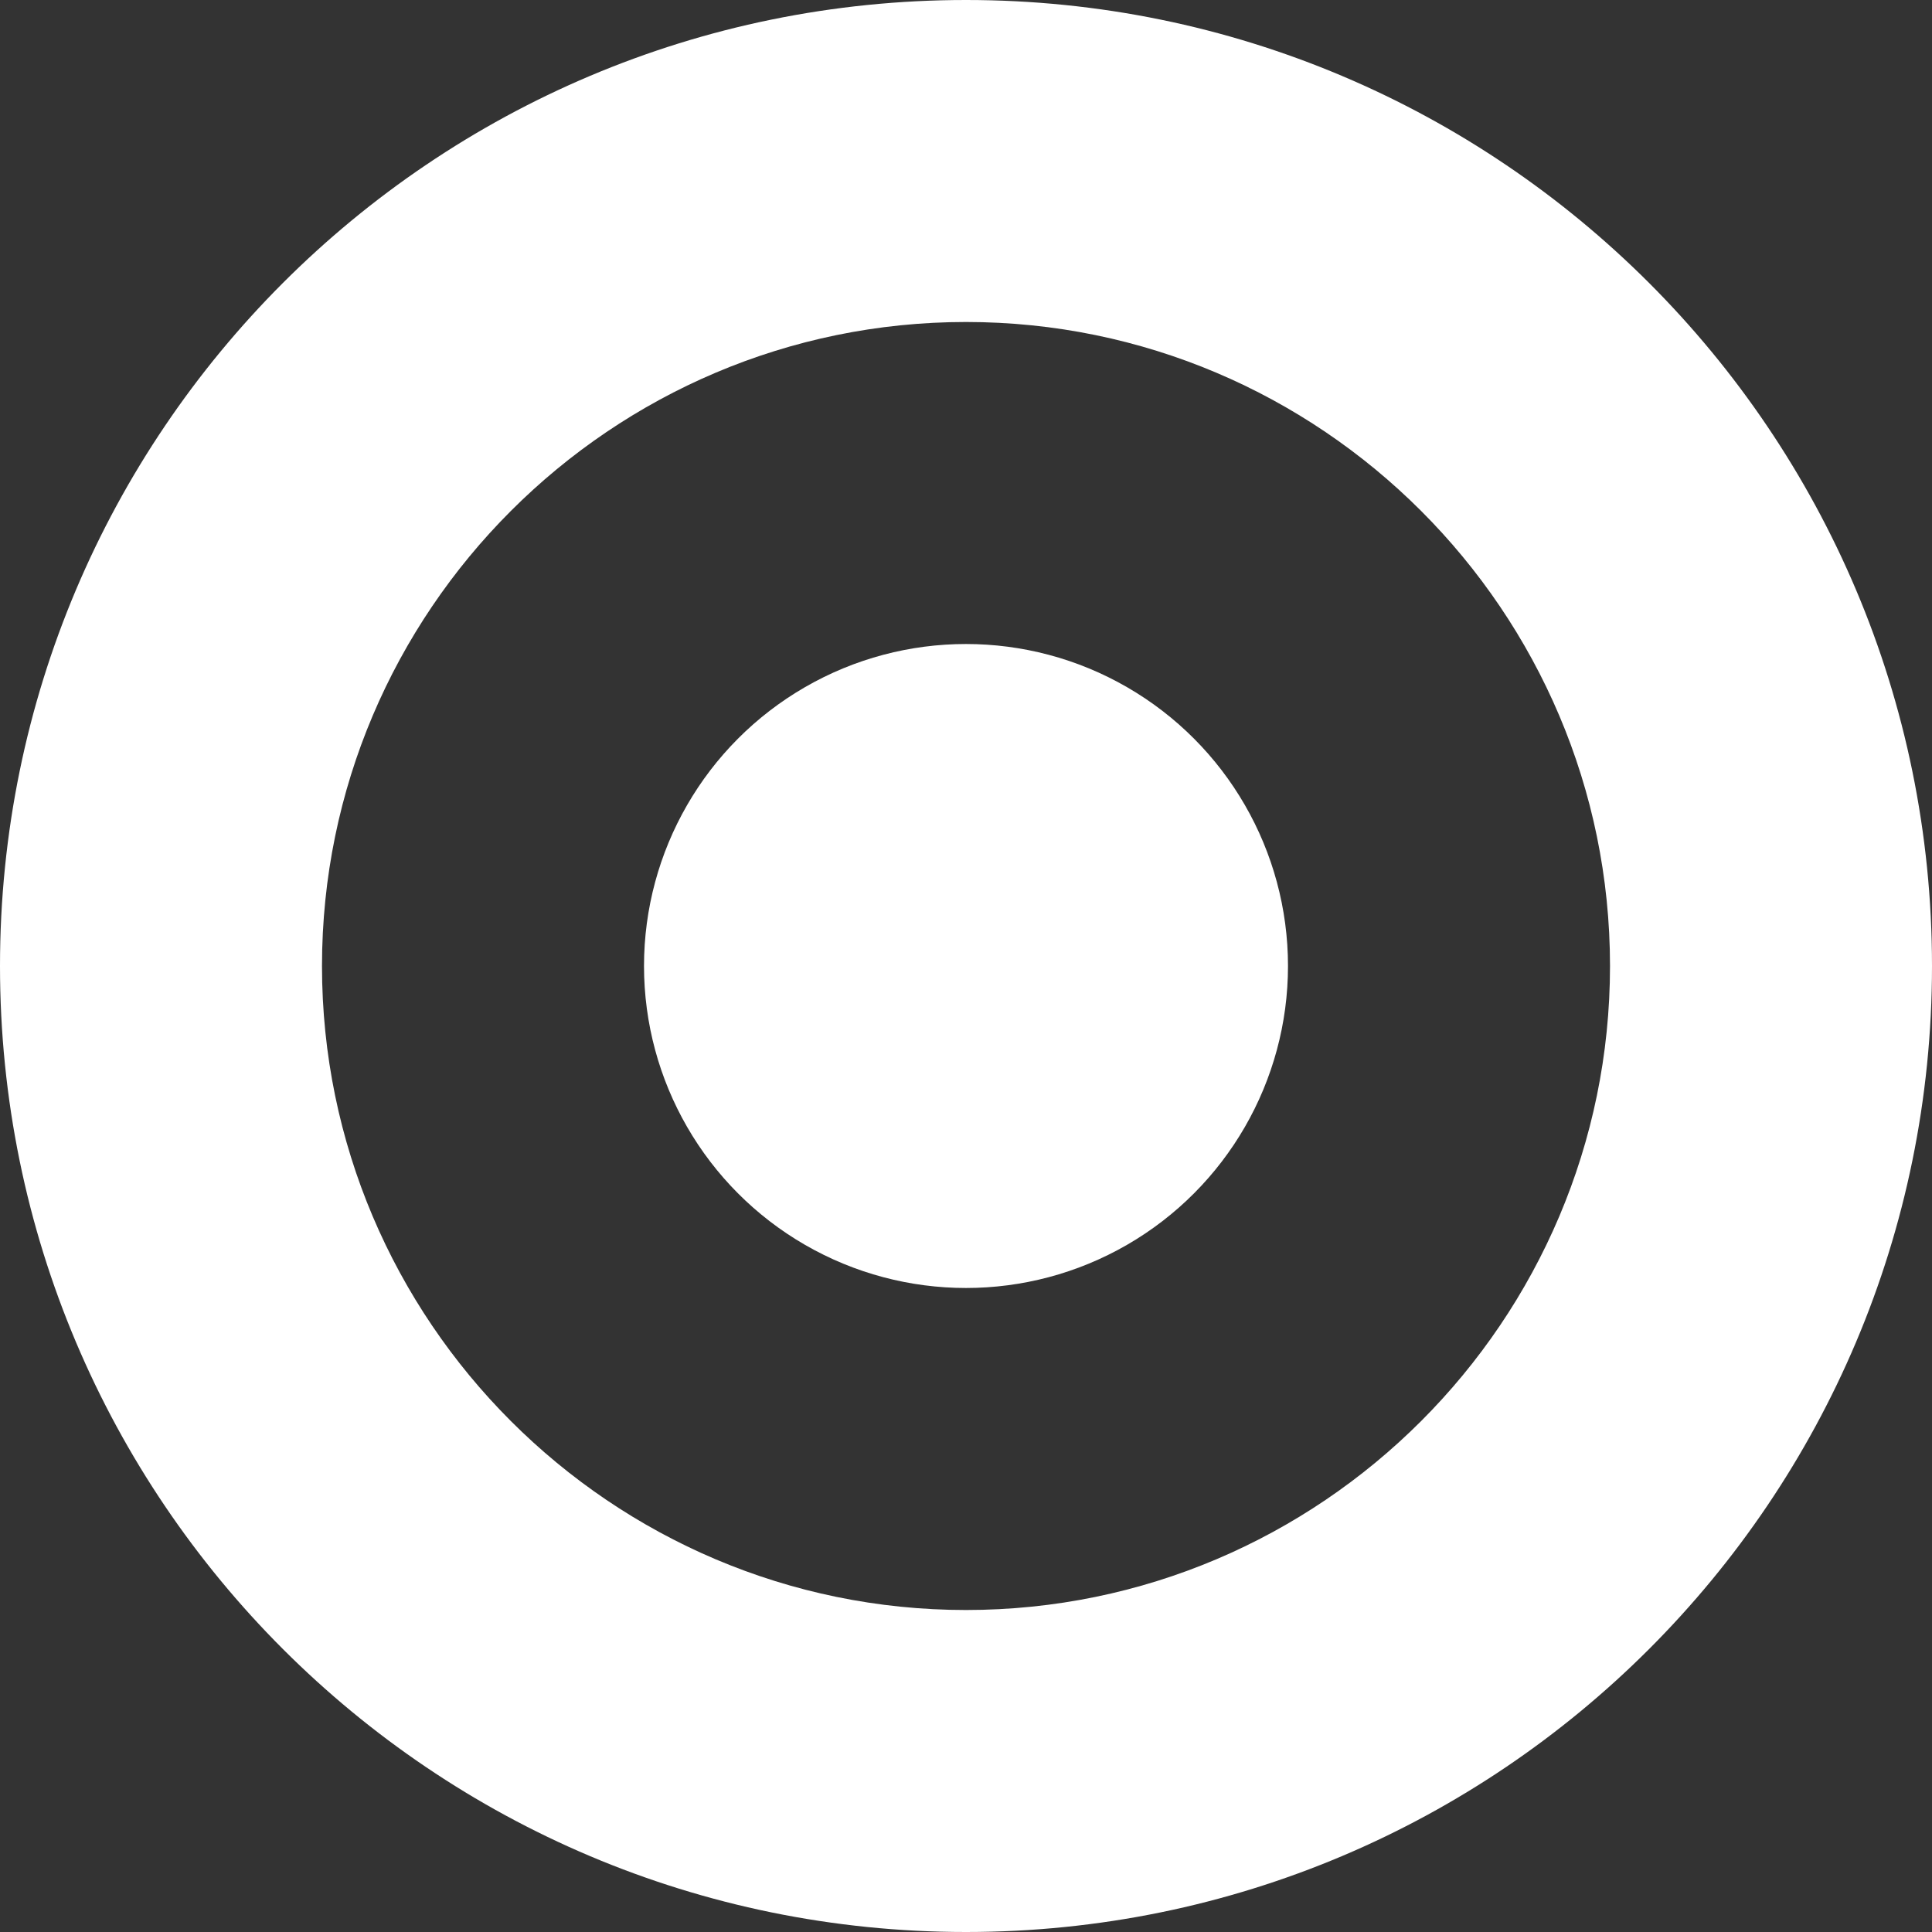 <?xml version="1.0" encoding="UTF-8"?><svg id="Layer_1" xmlns="http://www.w3.org/2000/svg" viewBox="0 0 800 800"><rect x="0" y="0" width="800" height="800" fill="#333333" stroke="none"/><defs><style>.cls-1{fill:#fff;stroke-width:0px;}</style></defs><path class="cls-1" d="m800,400c0,220.92-179.08,400-400,400S0,620.92,0,400,179.08,0,400,0s400,179.08,400,400ZM400,133.33c-146.96,0-266.67,119.71-266.67,266.67s119.71,266.67,266.67,266.67,266.67-119.71,266.67-266.67-119.71-266.67-266.67-266.67Z"/><circle class="cls-1" cx="400" cy="400" r="133.33"/></svg>